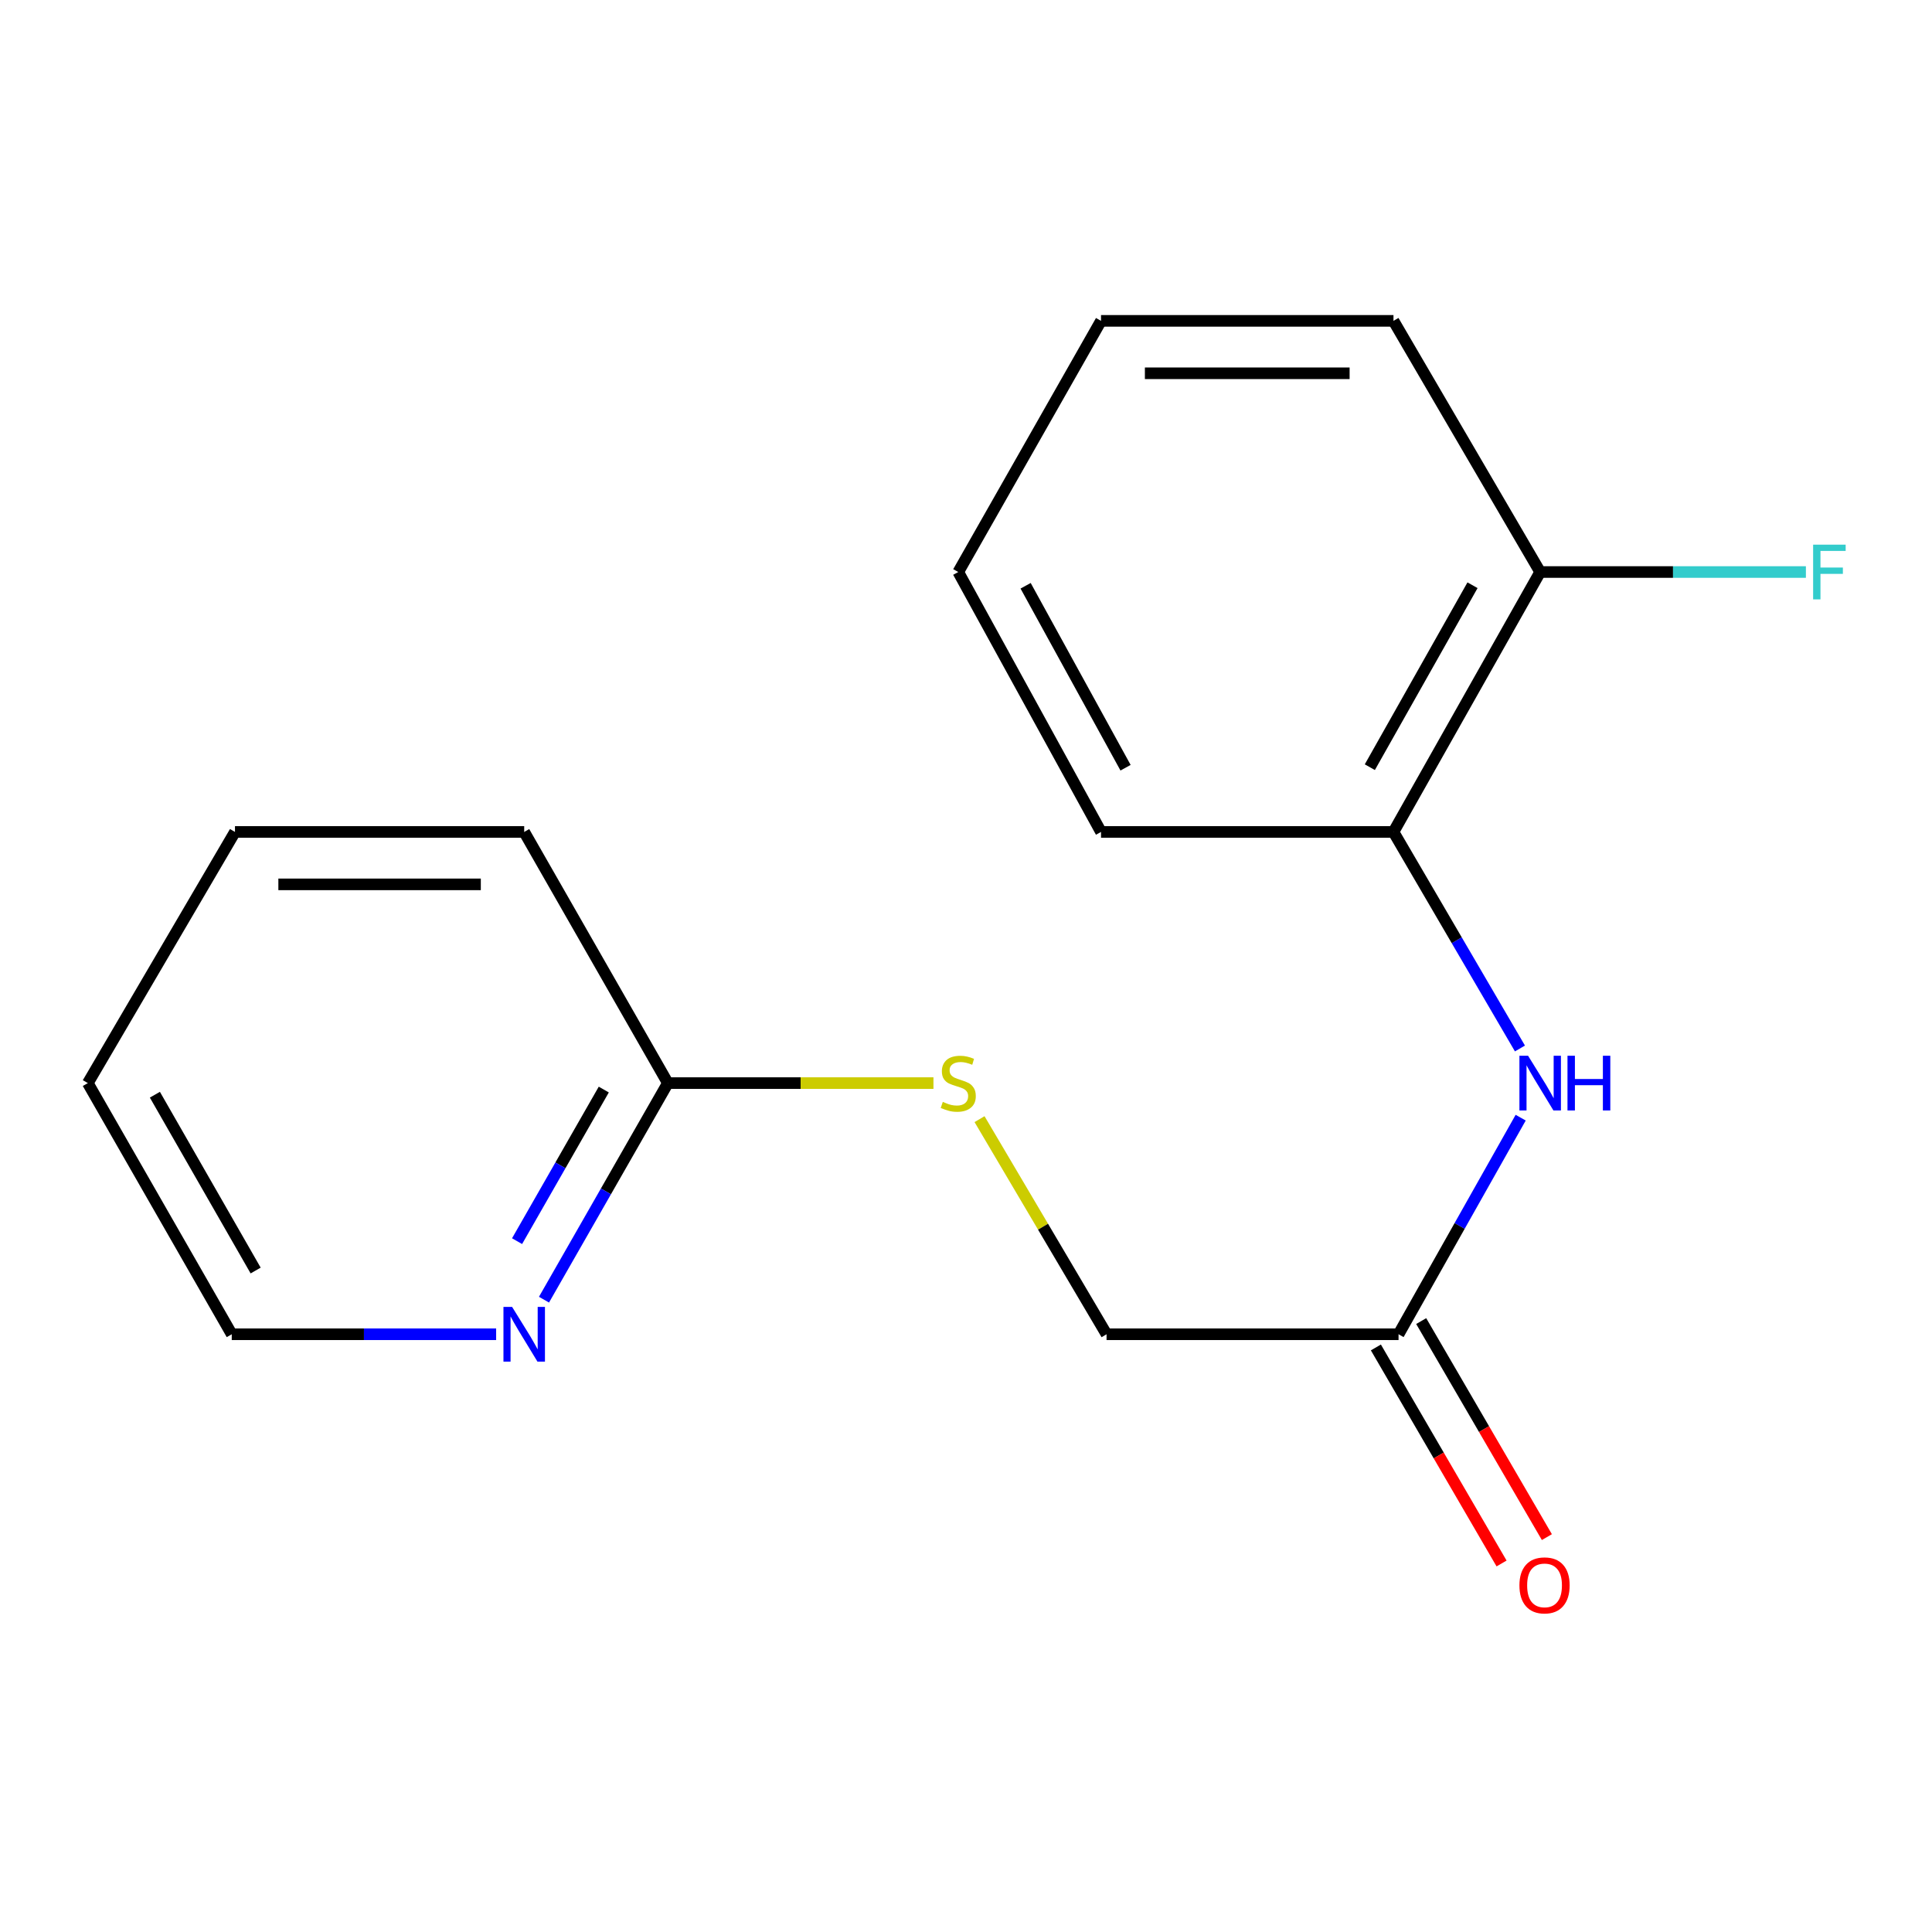 <?xml version='1.0' encoding='iso-8859-1'?>
<svg version='1.1' baseProfile='full'
              xmlns='http://www.w3.org/2000/svg'
                      xmlns:rdkit='http://www.rdkit.org/xml'
                      xmlns:xlink='http://www.w3.org/1999/xlink'
                  xml:space='preserve'
width='1000px' height='1000px' viewBox='0 0 1000 1000'>
<!-- END OF HEADER -->
<rect style='opacity:1.0;fill:#FFFFFF;stroke:none' width='1000' height='1000' x='0' y='0'> </rect>
<path class='bond-0' d='M 787.101,578.504 L 755.492,634.558' style='fill:none;fill-rule:evenodd;stroke:#0000FF;stroke-width:6px;stroke-linecap:butt;stroke-linejoin:miter;stroke-opacity:1' />
<path class='bond-0' d='M 755.492,634.558 L 723.884,690.613' style='fill:none;fill-rule:evenodd;stroke:#000000;stroke-width:6px;stroke-linecap:butt;stroke-linejoin:miter;stroke-opacity:1' />
<path class='bond-1' d='M 786.721,542.689 L 753.991,486.651' style='fill:none;fill-rule:evenodd;stroke:#0000FF;stroke-width:6px;stroke-linecap:butt;stroke-linejoin:miter;stroke-opacity:1' />
<path class='bond-1' d='M 753.991,486.651 L 721.261,430.613' style='fill:none;fill-rule:evenodd;stroke:#000000;stroke-width:6px;stroke-linecap:butt;stroke-linejoin:miter;stroke-opacity:1' />
<path class='bond-6' d='M 712.157,697.435 L 744.682,753.343' style='fill:none;fill-rule:evenodd;stroke:#000000;stroke-width:6px;stroke-linecap:butt;stroke-linejoin:miter;stroke-opacity:1' />
<path class='bond-6' d='M 744.682,753.343 L 777.208,809.252' style='fill:none;fill-rule:evenodd;stroke:#FF0000;stroke-width:6px;stroke-linecap:butt;stroke-linejoin:miter;stroke-opacity:1' />
<path class='bond-6' d='M 735.611,683.79 L 768.136,739.699' style='fill:none;fill-rule:evenodd;stroke:#000000;stroke-width:6px;stroke-linecap:butt;stroke-linejoin:miter;stroke-opacity:1' />
<path class='bond-6' d='M 768.136,739.699 L 800.661,795.608' style='fill:none;fill-rule:evenodd;stroke:#FF0000;stroke-width:6px;stroke-linecap:butt;stroke-linejoin:miter;stroke-opacity:1' />
<path class='bond-7' d='M 723.884,690.613 L 572.75,690.613' style='fill:none;fill-rule:evenodd;stroke:#000000;stroke-width:6px;stroke-linecap:butt;stroke-linejoin:miter;stroke-opacity:1' />
<path class='bond-5' d='M 721.261,430.613 L 797.19,296.076' style='fill:none;fill-rule:evenodd;stroke:#000000;stroke-width:6px;stroke-linecap:butt;stroke-linejoin:miter;stroke-opacity:1' />
<path class='bond-5' d='M 709.02,397.096 L 762.17,302.92' style='fill:none;fill-rule:evenodd;stroke:#000000;stroke-width:6px;stroke-linecap:butt;stroke-linejoin:miter;stroke-opacity:1' />
<path class='bond-10' d='M 721.261,430.613 L 569.886,430.613' style='fill:none;fill-rule:evenodd;stroke:#000000;stroke-width:6px;stroke-linecap:butt;stroke-linejoin:miter;stroke-opacity:1' />
<path class='bond-2' d='M 345.687,560.613 L 414.421,560.613' style='fill:none;fill-rule:evenodd;stroke:#000000;stroke-width:6px;stroke-linecap:butt;stroke-linejoin:miter;stroke-opacity:1' />
<path class='bond-2' d='M 414.421,560.613 L 483.154,560.613' style='fill:none;fill-rule:evenodd;stroke:#CCCC00;stroke-width:6px;stroke-linecap:butt;stroke-linejoin:miter;stroke-opacity:1' />
<path class='bond-3' d='M 345.687,560.613 L 313.627,616.661' style='fill:none;fill-rule:evenodd;stroke:#000000;stroke-width:6px;stroke-linecap:butt;stroke-linejoin:miter;stroke-opacity:1' />
<path class='bond-3' d='M 313.627,616.661 L 281.568,672.708' style='fill:none;fill-rule:evenodd;stroke:#0000FF;stroke-width:6px;stroke-linecap:butt;stroke-linejoin:miter;stroke-opacity:1' />
<path class='bond-3' d='M 312.517,563.955 L 290.075,603.188' style='fill:none;fill-rule:evenodd;stroke:#000000;stroke-width:6px;stroke-linecap:butt;stroke-linejoin:miter;stroke-opacity:1' />
<path class='bond-3' d='M 290.075,603.188 L 267.633,642.422' style='fill:none;fill-rule:evenodd;stroke:#0000FF;stroke-width:6px;stroke-linecap:butt;stroke-linejoin:miter;stroke-opacity:1' />
<path class='bond-11' d='M 345.687,560.613 L 271.326,430.613' style='fill:none;fill-rule:evenodd;stroke:#000000;stroke-width:6px;stroke-linecap:butt;stroke-linejoin:miter;stroke-opacity:1' />
<path class='bond-9' d='M 256.802,690.613 L 188.377,690.613' style='fill:none;fill-rule:evenodd;stroke:#0000FF;stroke-width:6px;stroke-linecap:butt;stroke-linejoin:miter;stroke-opacity:1' />
<path class='bond-9' d='M 188.377,690.613 L 119.951,690.613' style='fill:none;fill-rule:evenodd;stroke:#000000;stroke-width:6px;stroke-linecap:butt;stroke-linejoin:miter;stroke-opacity:1' />
<path class='bond-4' d='M 507.006,579.267 L 539.878,634.94' style='fill:none;fill-rule:evenodd;stroke:#CCCC00;stroke-width:6px;stroke-linecap:butt;stroke-linejoin:miter;stroke-opacity:1' />
<path class='bond-4' d='M 539.878,634.94 L 572.75,690.613' style='fill:none;fill-rule:evenodd;stroke:#000000;stroke-width:6px;stroke-linecap:butt;stroke-linejoin:miter;stroke-opacity:1' />
<path class='bond-8' d='M 797.19,296.076 L 865.959,296.076' style='fill:none;fill-rule:evenodd;stroke:#000000;stroke-width:6px;stroke-linecap:butt;stroke-linejoin:miter;stroke-opacity:1' />
<path class='bond-8' d='M 865.959,296.076 L 934.729,296.076' style='fill:none;fill-rule:evenodd;stroke:#33CCCC;stroke-width:6px;stroke-linecap:butt;stroke-linejoin:miter;stroke-opacity:1' />
<path class='bond-12' d='M 797.19,296.076 L 721.261,166.076' style='fill:none;fill-rule:evenodd;stroke:#000000;stroke-width:6px;stroke-linecap:butt;stroke-linejoin:miter;stroke-opacity:1' />
<path class='bond-18' d='M 119.951,690.613 L 45.455,560.613' style='fill:none;fill-rule:evenodd;stroke:#000000;stroke-width:6px;stroke-linecap:butt;stroke-linejoin:miter;stroke-opacity:1' />
<path class='bond-18' d='M 132.319,657.622 L 80.171,566.622' style='fill:none;fill-rule:evenodd;stroke:#000000;stroke-width:6px;stroke-linecap:butt;stroke-linejoin:miter;stroke-opacity:1' />
<path class='bond-14' d='M 569.886,430.613 L 495.992,296.076' style='fill:none;fill-rule:evenodd;stroke:#000000;stroke-width:6px;stroke-linecap:butt;stroke-linejoin:miter;stroke-opacity:1' />
<path class='bond-14' d='M 582.584,397.37 L 530.859,303.194' style='fill:none;fill-rule:evenodd;stroke:#000000;stroke-width:6px;stroke-linecap:butt;stroke-linejoin:miter;stroke-opacity:1' />
<path class='bond-15' d='M 271.326,430.613 L 121.624,430.613' style='fill:none;fill-rule:evenodd;stroke:#000000;stroke-width:6px;stroke-linecap:butt;stroke-linejoin:miter;stroke-opacity:1' />
<path class='bond-15' d='M 248.871,457.746 L 144.08,457.746' style='fill:none;fill-rule:evenodd;stroke:#000000;stroke-width:6px;stroke-linecap:butt;stroke-linejoin:miter;stroke-opacity:1' />
<path class='bond-17' d='M 721.261,166.076 L 569.886,166.076' style='fill:none;fill-rule:evenodd;stroke:#000000;stroke-width:6px;stroke-linecap:butt;stroke-linejoin:miter;stroke-opacity:1' />
<path class='bond-17' d='M 698.555,193.209 L 592.592,193.209' style='fill:none;fill-rule:evenodd;stroke:#000000;stroke-width:6px;stroke-linecap:butt;stroke-linejoin:miter;stroke-opacity:1' />
<path class='bond-13' d='M 45.455,560.613 L 121.624,430.613' style='fill:none;fill-rule:evenodd;stroke:#000000;stroke-width:6px;stroke-linecap:butt;stroke-linejoin:miter;stroke-opacity:1' />
<path class='bond-16' d='M 495.992,296.076 L 569.886,166.076' style='fill:none;fill-rule:evenodd;stroke:#000000;stroke-width:6px;stroke-linecap:butt;stroke-linejoin:miter;stroke-opacity:1' />
<path  class='atom-0' d='M 790.93 546.453
L 800.21 561.453
Q 801.13 562.933, 802.61 565.613
Q 804.09 568.293, 804.17 568.453
L 804.17 546.453
L 807.93 546.453
L 807.93 574.773
L 804.05 574.773
L 794.09 558.373
Q 792.93 556.453, 791.69 554.253
Q 790.49 552.053, 790.13 551.373
L 790.13 574.773
L 786.45 574.773
L 786.45 546.453
L 790.93 546.453
' fill='#0000FF'/>
<path  class='atom-0' d='M 811.33 546.453
L 815.17 546.453
L 815.17 558.493
L 829.65 558.493
L 829.65 546.453
L 833.49 546.453
L 833.49 574.773
L 829.65 574.773
L 829.65 561.693
L 815.17 561.693
L 815.17 574.773
L 811.33 574.773
L 811.33 546.453
' fill='#0000FF'/>
<path  class='atom-4' d='M 265.066 676.453
L 274.346 691.453
Q 275.266 692.933, 276.746 695.613
Q 278.226 698.293, 278.306 698.453
L 278.306 676.453
L 282.066 676.453
L 282.066 704.773
L 278.186 704.773
L 268.226 688.373
Q 267.066 686.453, 265.826 684.253
Q 264.626 682.053, 264.266 681.373
L 264.266 704.773
L 260.586 704.773
L 260.586 676.453
L 265.066 676.453
' fill='#0000FF'/>
<path  class='atom-5' d='M 487.992 570.333
Q 488.312 570.453, 489.632 571.013
Q 490.952 571.573, 492.392 571.933
Q 493.872 572.253, 495.312 572.253
Q 497.992 572.253, 499.552 570.973
Q 501.112 569.653, 501.112 567.373
Q 501.112 565.813, 500.312 564.853
Q 499.552 563.893, 498.352 563.373
Q 497.152 562.853, 495.152 562.253
Q 492.632 561.493, 491.112 560.773
Q 489.632 560.053, 488.552 558.533
Q 487.512 557.013, 487.512 554.453
Q 487.512 550.893, 489.912 548.693
Q 492.352 546.493, 497.152 546.493
Q 500.432 546.493, 504.152 548.053
L 503.232 551.133
Q 499.832 549.733, 497.272 549.733
Q 494.512 549.733, 492.992 550.893
Q 491.472 552.013, 491.512 553.973
Q 491.512 555.493, 492.272 556.413
Q 493.072 557.333, 494.192 557.853
Q 495.352 558.373, 497.272 558.973
Q 499.832 559.773, 501.352 560.573
Q 502.872 561.373, 503.952 563.013
Q 505.072 564.613, 505.072 567.373
Q 505.072 571.293, 502.432 573.413
Q 499.832 575.493, 495.472 575.493
Q 492.952 575.493, 491.032 574.933
Q 489.152 574.413, 486.912 573.493
L 487.992 570.333
' fill='#CCCC00'/>
<path  class='atom-7' d='M 786.451 820.587
Q 786.451 813.787, 789.811 809.987
Q 793.171 806.187, 799.451 806.187
Q 805.731 806.187, 809.091 809.987
Q 812.451 813.787, 812.451 820.587
Q 812.451 827.467, 809.051 831.387
Q 805.651 835.267, 799.451 835.267
Q 793.211 835.267, 789.811 831.387
Q 786.451 827.507, 786.451 820.587
M 799.451 832.067
Q 803.771 832.067, 806.091 829.187
Q 808.451 826.267, 808.451 820.587
Q 808.451 815.027, 806.091 812.227
Q 803.771 809.387, 799.451 809.387
Q 795.131 809.387, 792.771 812.187
Q 790.451 814.987, 790.451 820.587
Q 790.451 826.307, 792.771 829.187
Q 795.131 832.067, 799.451 832.067
' fill='#FF0000'/>
<path  class='atom-9' d='M 938.471 281.916
L 955.311 281.916
L 955.311 285.156
L 942.271 285.156
L 942.271 293.756
L 953.871 293.756
L 953.871 297.036
L 942.271 297.036
L 942.271 310.236
L 938.471 310.236
L 938.471 281.916
' fill='#33CCCC'/>
</svg>
